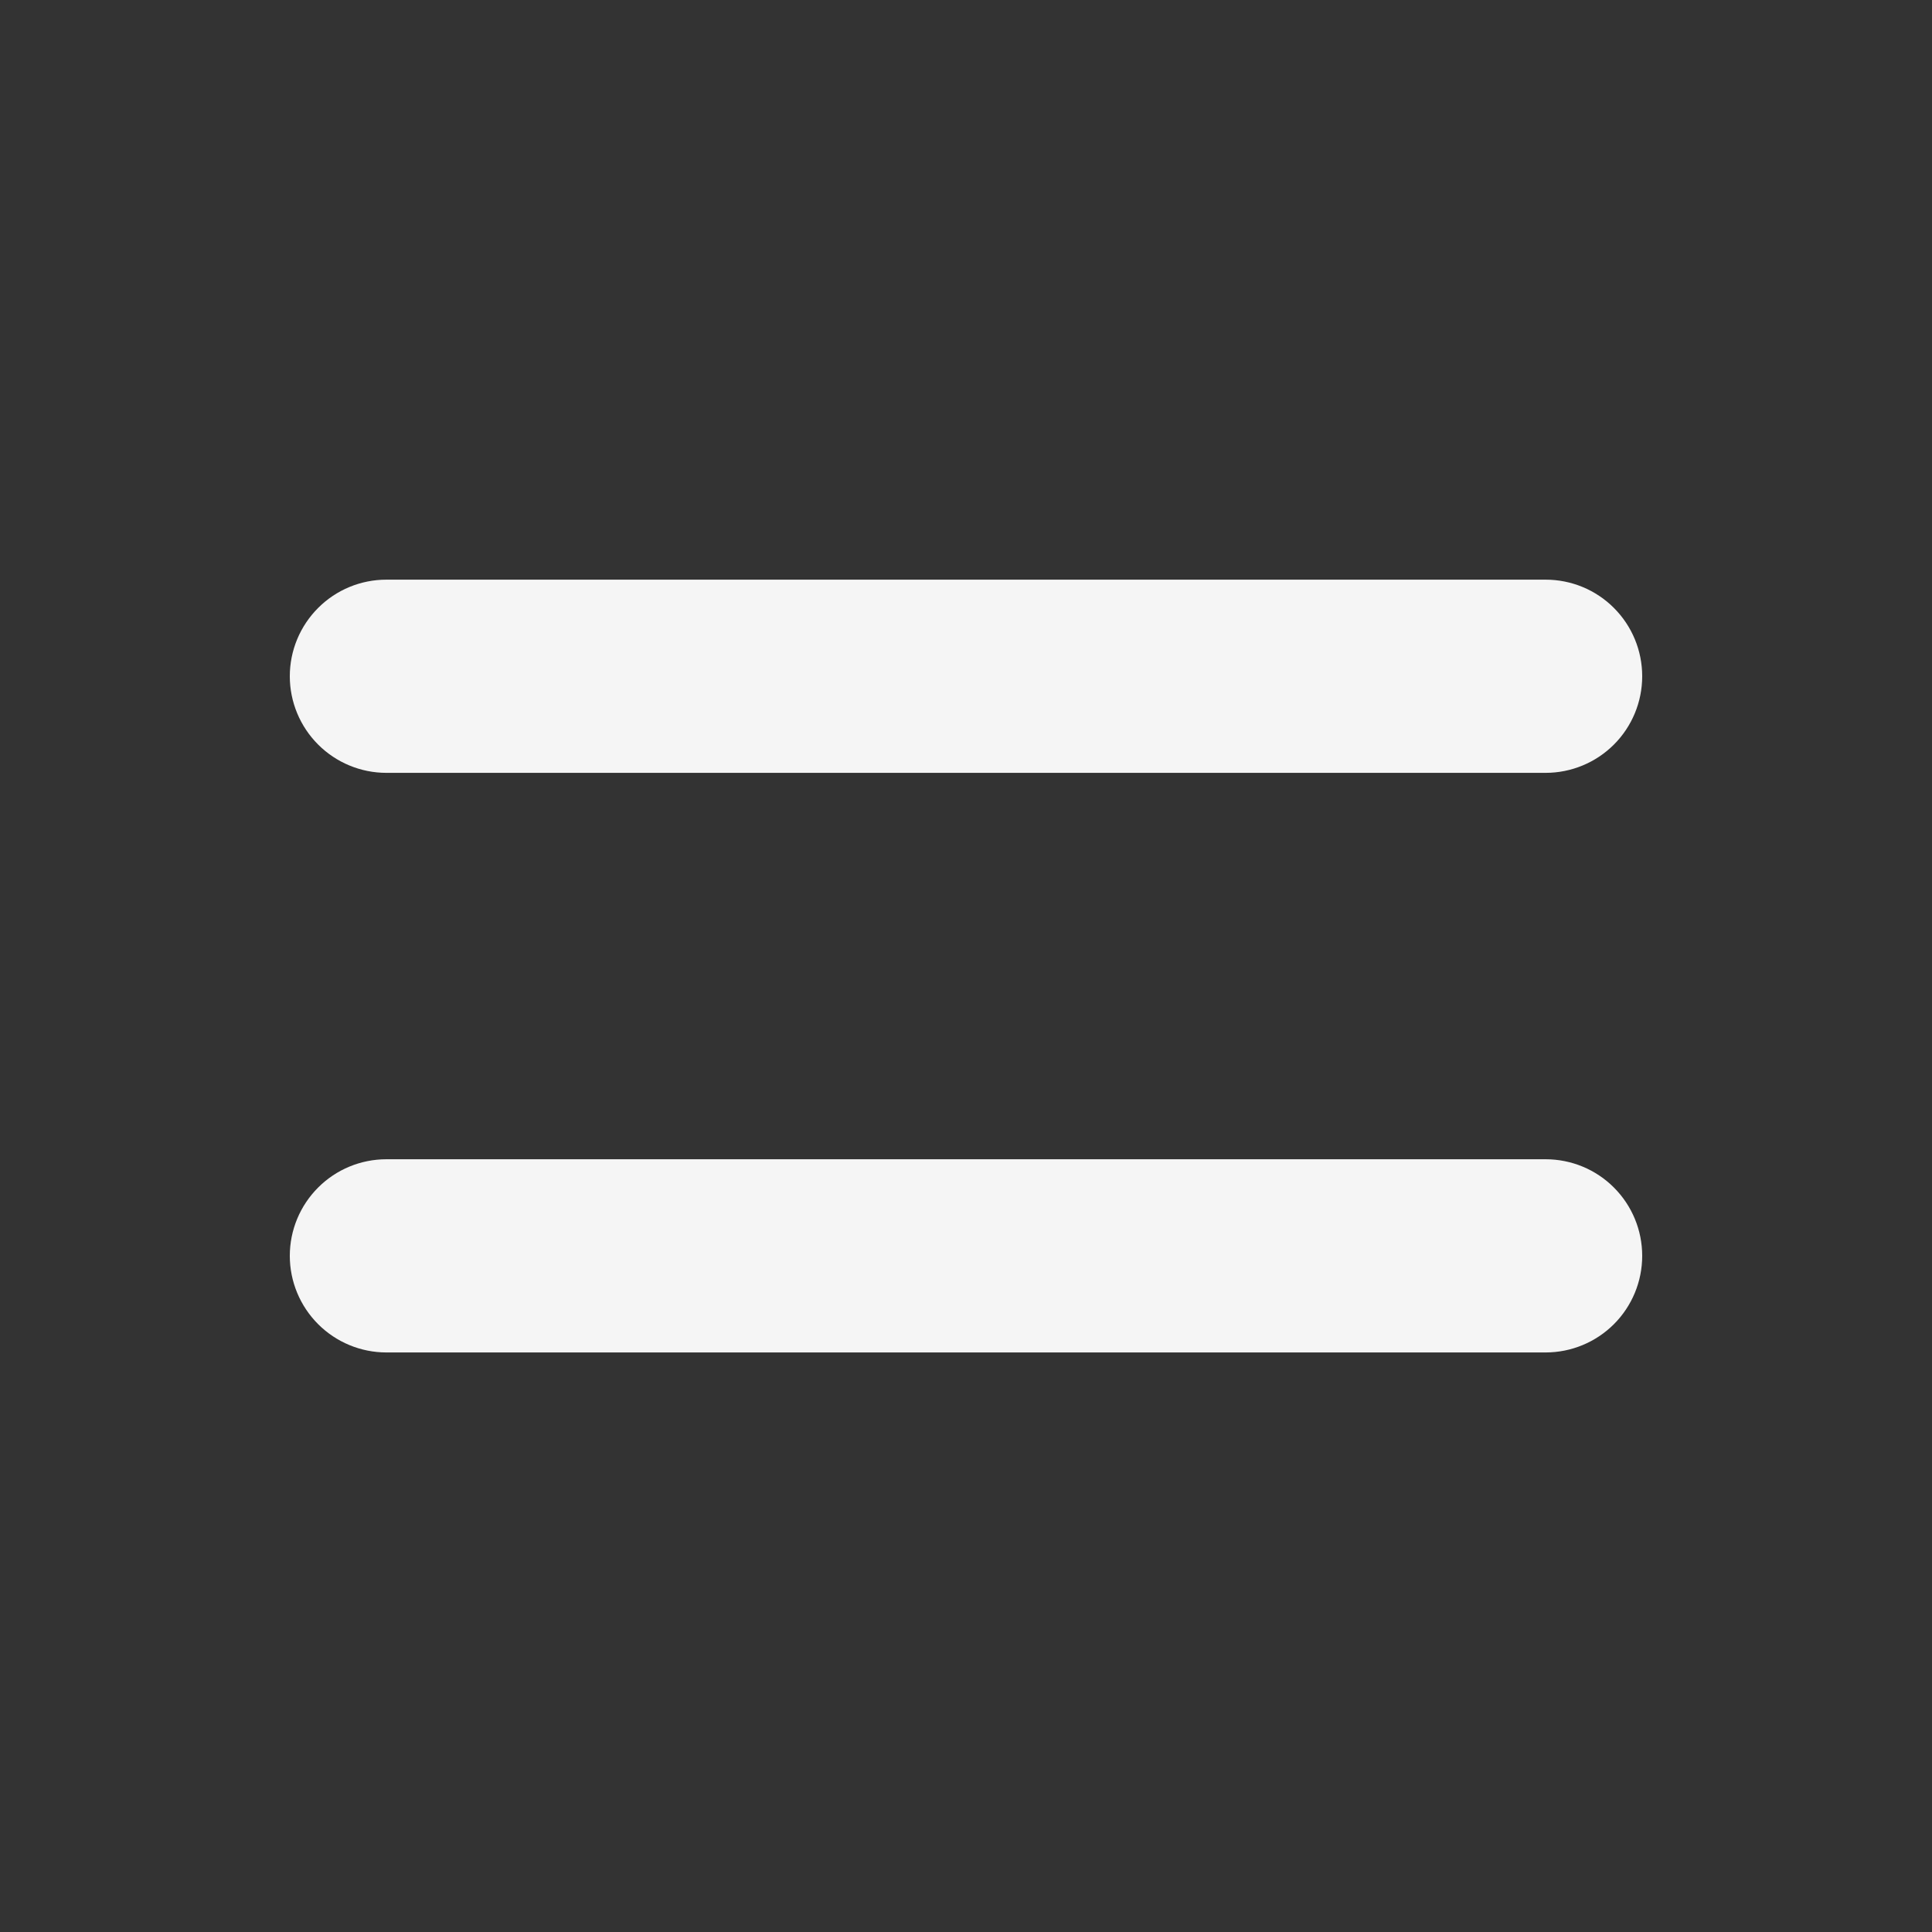 <?xml version="1.0" encoding="UTF-8"?> <svg xmlns="http://www.w3.org/2000/svg" width="36" height="36" viewBox="0 0 36 36" fill="none"><rect x="0" y="0" width="36" height="36" fill="#333333" stroke="none"/><path fill-rule="evenodd" clip-rule="evenodd" d="M5.4 12.601C5.4 12.123 5.59 11.666 5.928 11.328C6.265 10.99 6.723 10.801 7.2 10.801H28.8C29.278 10.801 29.736 10.99 30.073 11.328C30.411 11.666 30.6 12.123 30.6 12.601C30.6 13.078 30.411 13.536 30.073 13.874C29.736 14.211 29.278 14.401 28.8 14.401H7.2C6.723 14.401 6.265 14.211 5.928 13.874C5.59 13.536 5.4 13.078 5.4 12.601ZM5.4 23.401C5.4 22.923 5.59 22.466 5.928 22.128C6.265 21.79 6.723 21.601 7.2 21.601H28.8C29.278 21.601 29.736 21.79 30.073 22.128C30.411 22.466 30.6 22.923 30.6 23.401C30.6 23.878 30.411 24.336 30.073 24.674C29.736 25.011 29.278 25.201 28.8 25.201H7.2C6.723 25.201 6.265 25.011 5.928 24.674C5.59 24.336 5.4 23.878 5.4 23.401Z" fill="#F5F5F5"></path></svg> 